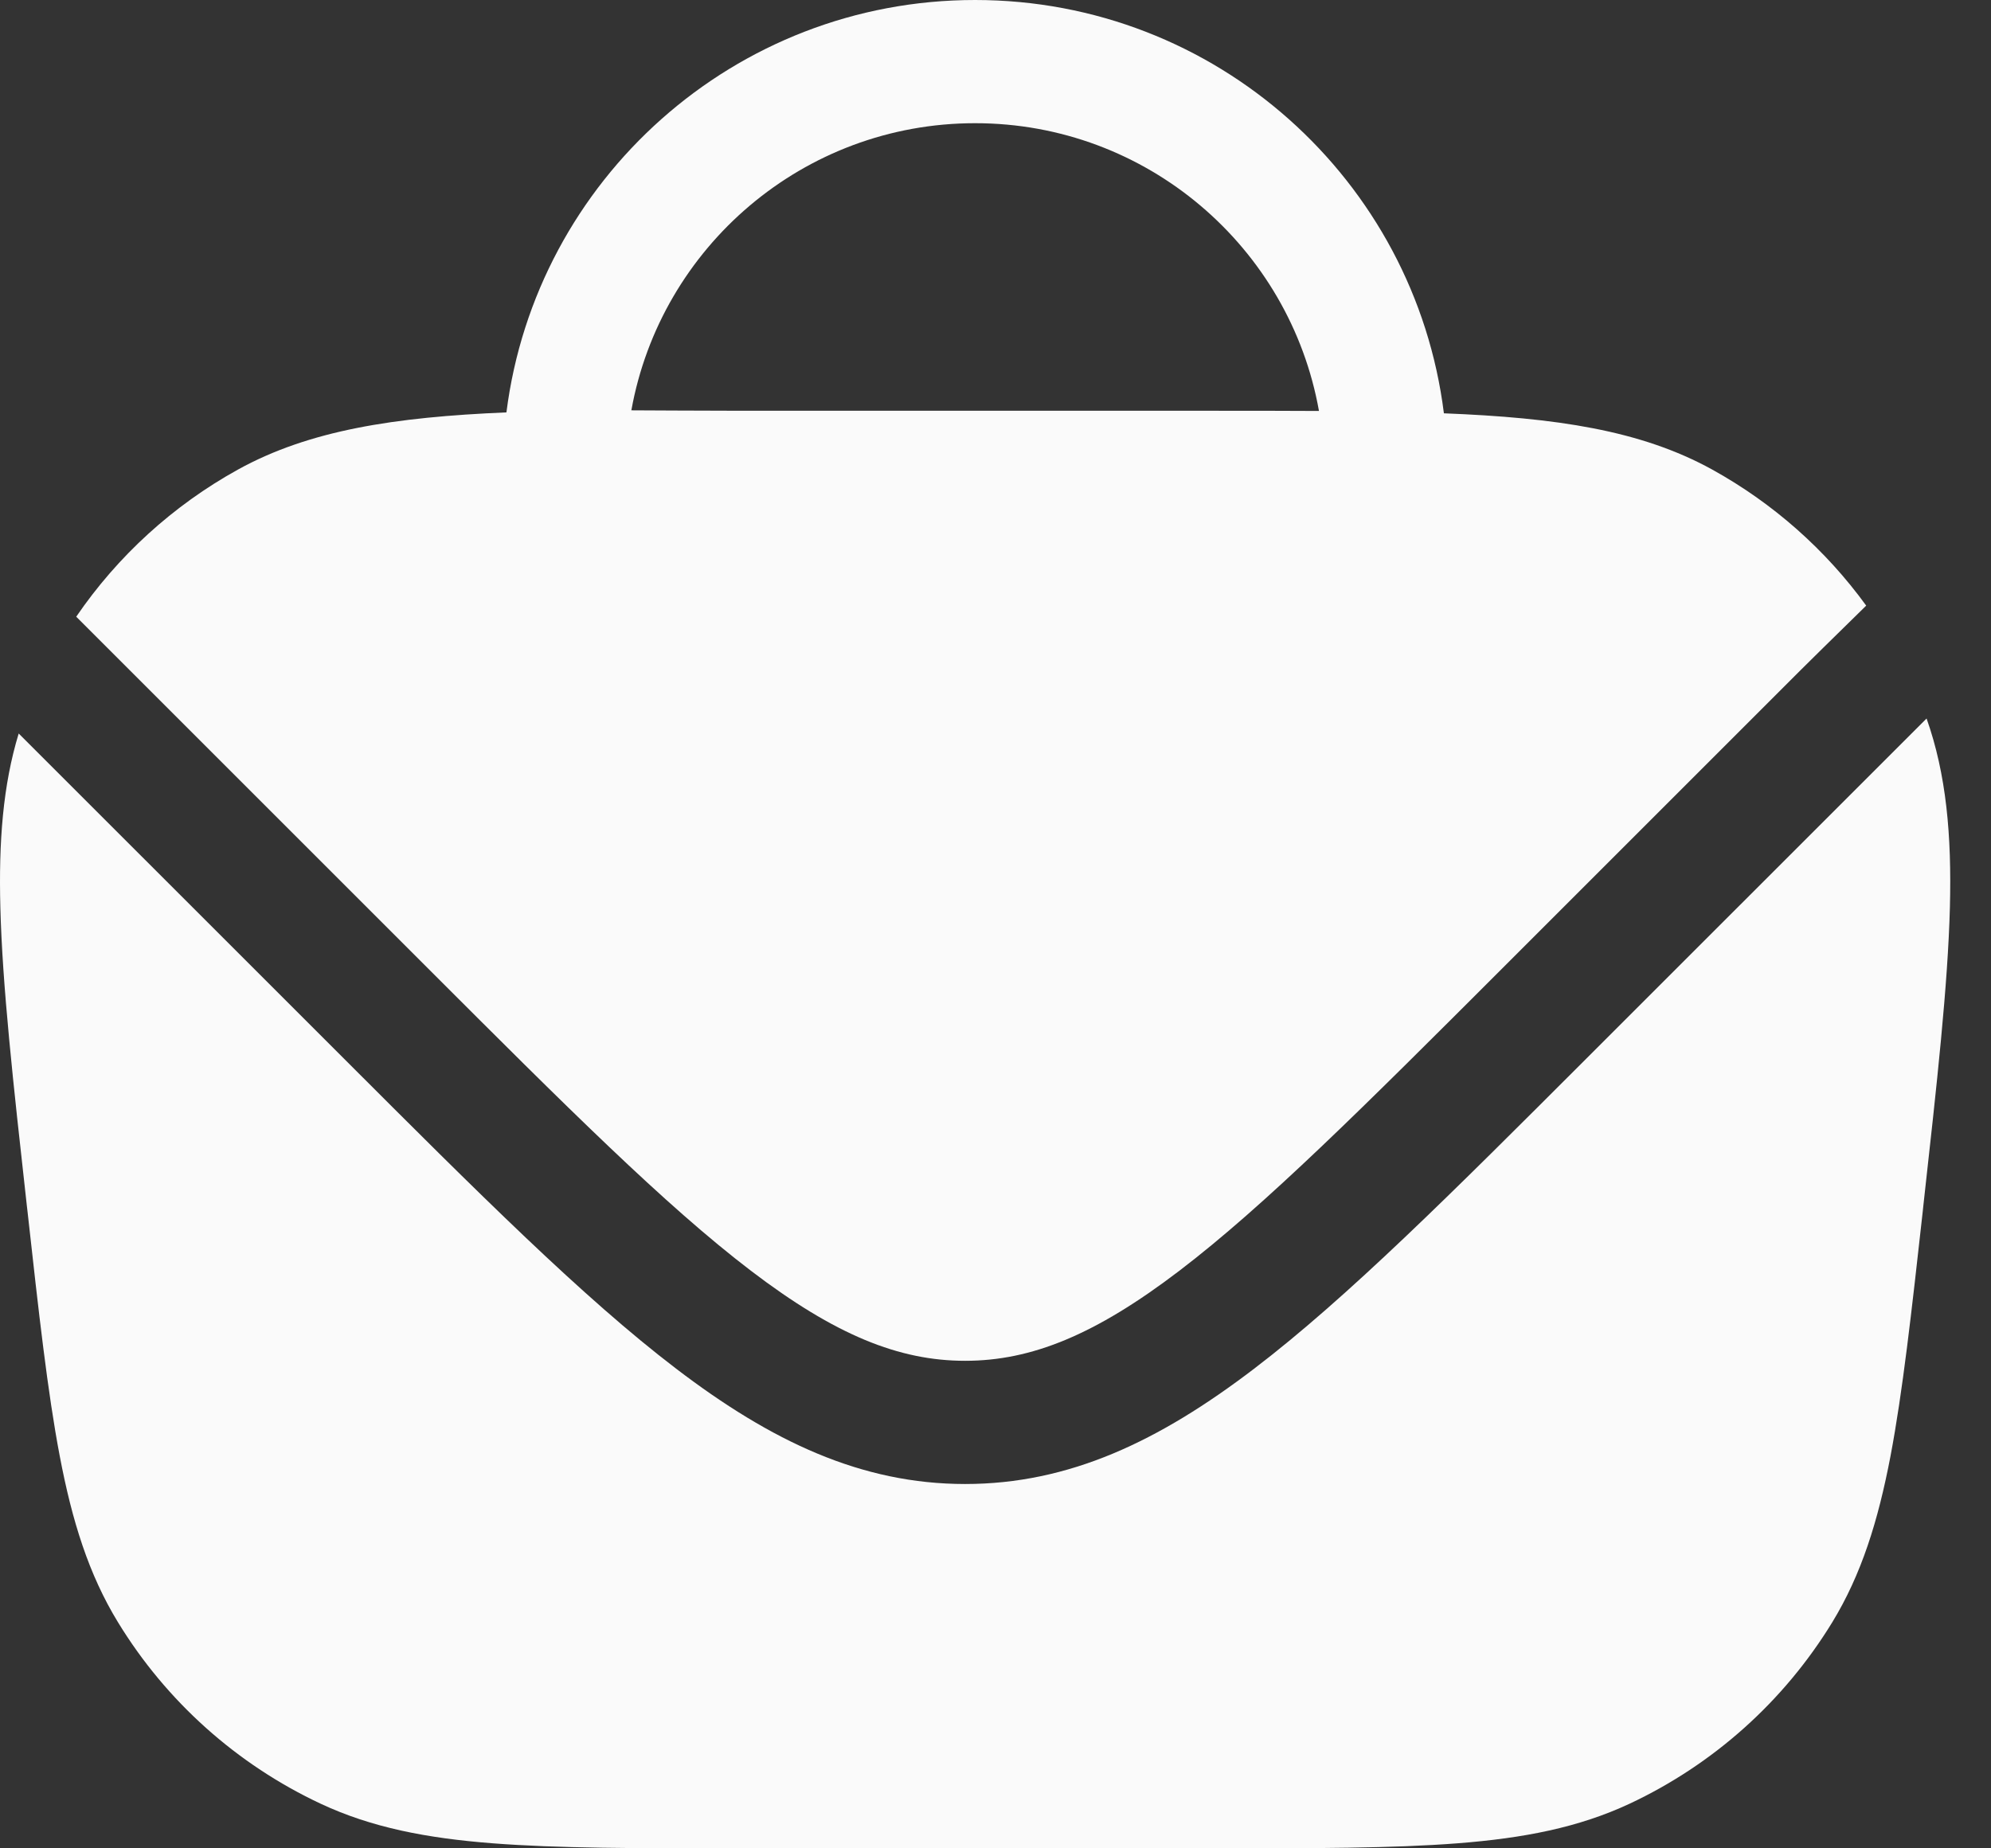 <svg width="28" height="26" viewBox="0 0 28 26" fill="none" xmlns="http://www.w3.org/2000/svg">
<rect x="0" y="0" width="28" height="26" fill="#333333" stroke="none"/>
<path fill-rule="evenodd" clip-rule="evenodd" d="M7.122 5.801C7.536 2.53 10.329 0 13.713 0C17.102 0 19.897 2.536 20.306 5.814C21.883 5.876 23.075 6.051 24.079 6.605C24.938 7.08 25.676 7.735 26.245 8.519C25.823 8.931 25.374 9.375 25.329 9.42L21.131 13.618C19.188 15.561 17.791 16.956 16.586 17.875C15.401 18.779 14.504 19.142 13.573 19.142C12.642 19.142 11.745 18.779 10.56 17.875C9.355 16.956 7.958 15.561 6.015 13.618L1.072 8.675C1.655 7.822 2.432 7.111 3.347 6.605C4.347 6.053 5.544 5.867 7.122 5.801ZM8.879 5.772C9.08 5.772 9.287 5.773 9.499 5.775C9.799 5.776 10.11 5.778 10.432 5.778H17.001C17.555 5.778 18.07 5.778 18.549 5.781C18.14 3.48 16.131 1.733 13.713 1.733C11.299 1.733 9.291 3.476 8.879 5.772Z" fill="#FAFAFA"/>
<path d="M27.094 10.107L22.31 14.89C20.424 16.776 18.946 18.255 17.637 19.253C16.298 20.275 15.035 20.875 13.573 20.875C12.111 20.875 10.848 20.275 9.509 19.253C8.2 18.255 6.722 16.777 4.836 14.89L0.263 10.318C0.041 11.045 -0.019 11.84 0.005 12.763C0.033 13.86 0.184 15.223 0.378 16.965L0.387 17.042C0.545 18.465 0.669 19.583 0.84 20.481C1.014 21.396 1.248 22.148 1.66 22.821C2.339 23.933 3.331 24.82 4.511 25.373C5.225 25.707 5.998 25.857 6.927 25.929C7.838 26 8.963 26 10.395 26H17.031C18.463 26 19.588 26 20.499 25.929C21.428 25.857 22.201 25.707 22.916 25.373C24.096 24.82 25.087 23.933 25.767 22.821C26.178 22.148 26.412 21.396 26.587 20.481C26.757 19.583 26.882 18.465 27.04 17.042L27.048 16.965C27.242 15.223 27.393 13.86 27.422 12.763C27.448 11.75 27.372 10.892 27.094 10.107Z" fill="#FAFAFA"/>
</svg>
